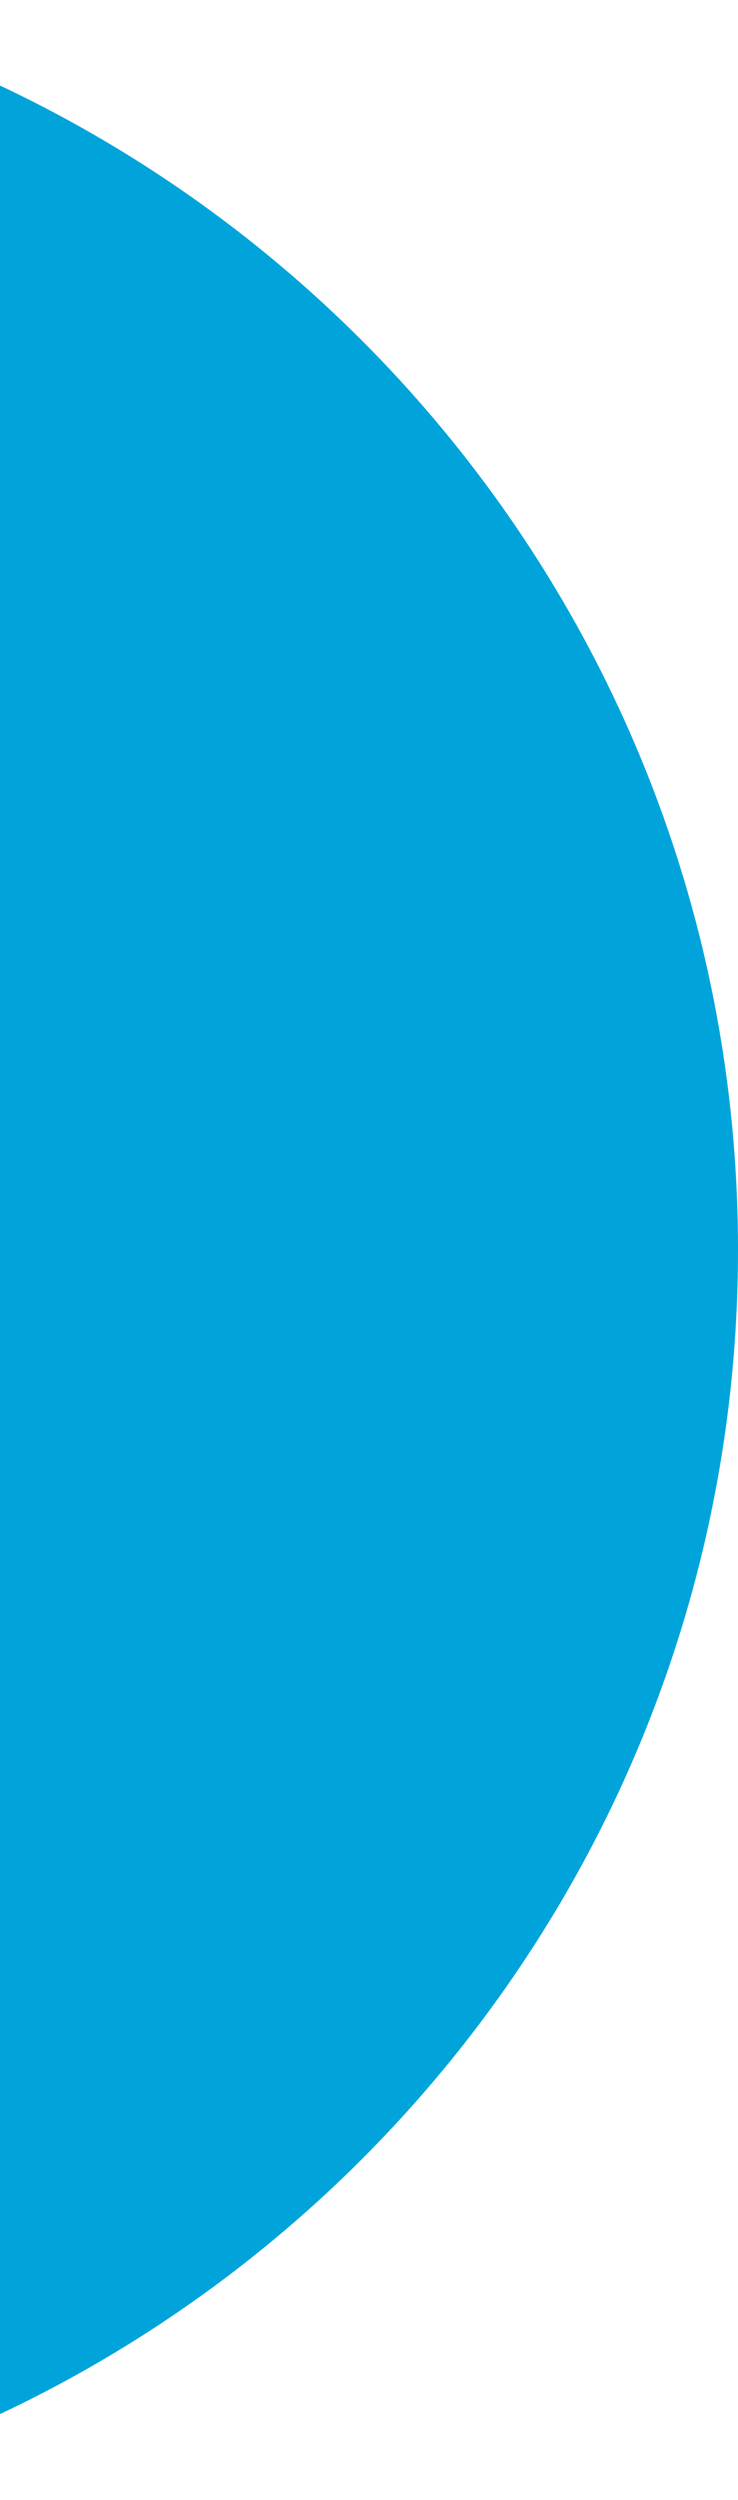 <svg xmlns="http://www.w3.org/2000/svg" width="190" height="643" viewBox="0 0 190 643" fill="none"><g clip-path="url(#clip0_1464_2711)"><path d="M-62.545 643C82.358 607.873 190 477.274 190 321.455C190 165.636 82.358 35.127 -62.545 -0.09L-62.545 643Z" fill="#00A4DB"></path></g><defs><clipPath id="clip0_1464_2711"><rect width="505" height="643" fill="white" transform="translate(190 643) rotate(-180)"></rect></clipPath></defs></svg>